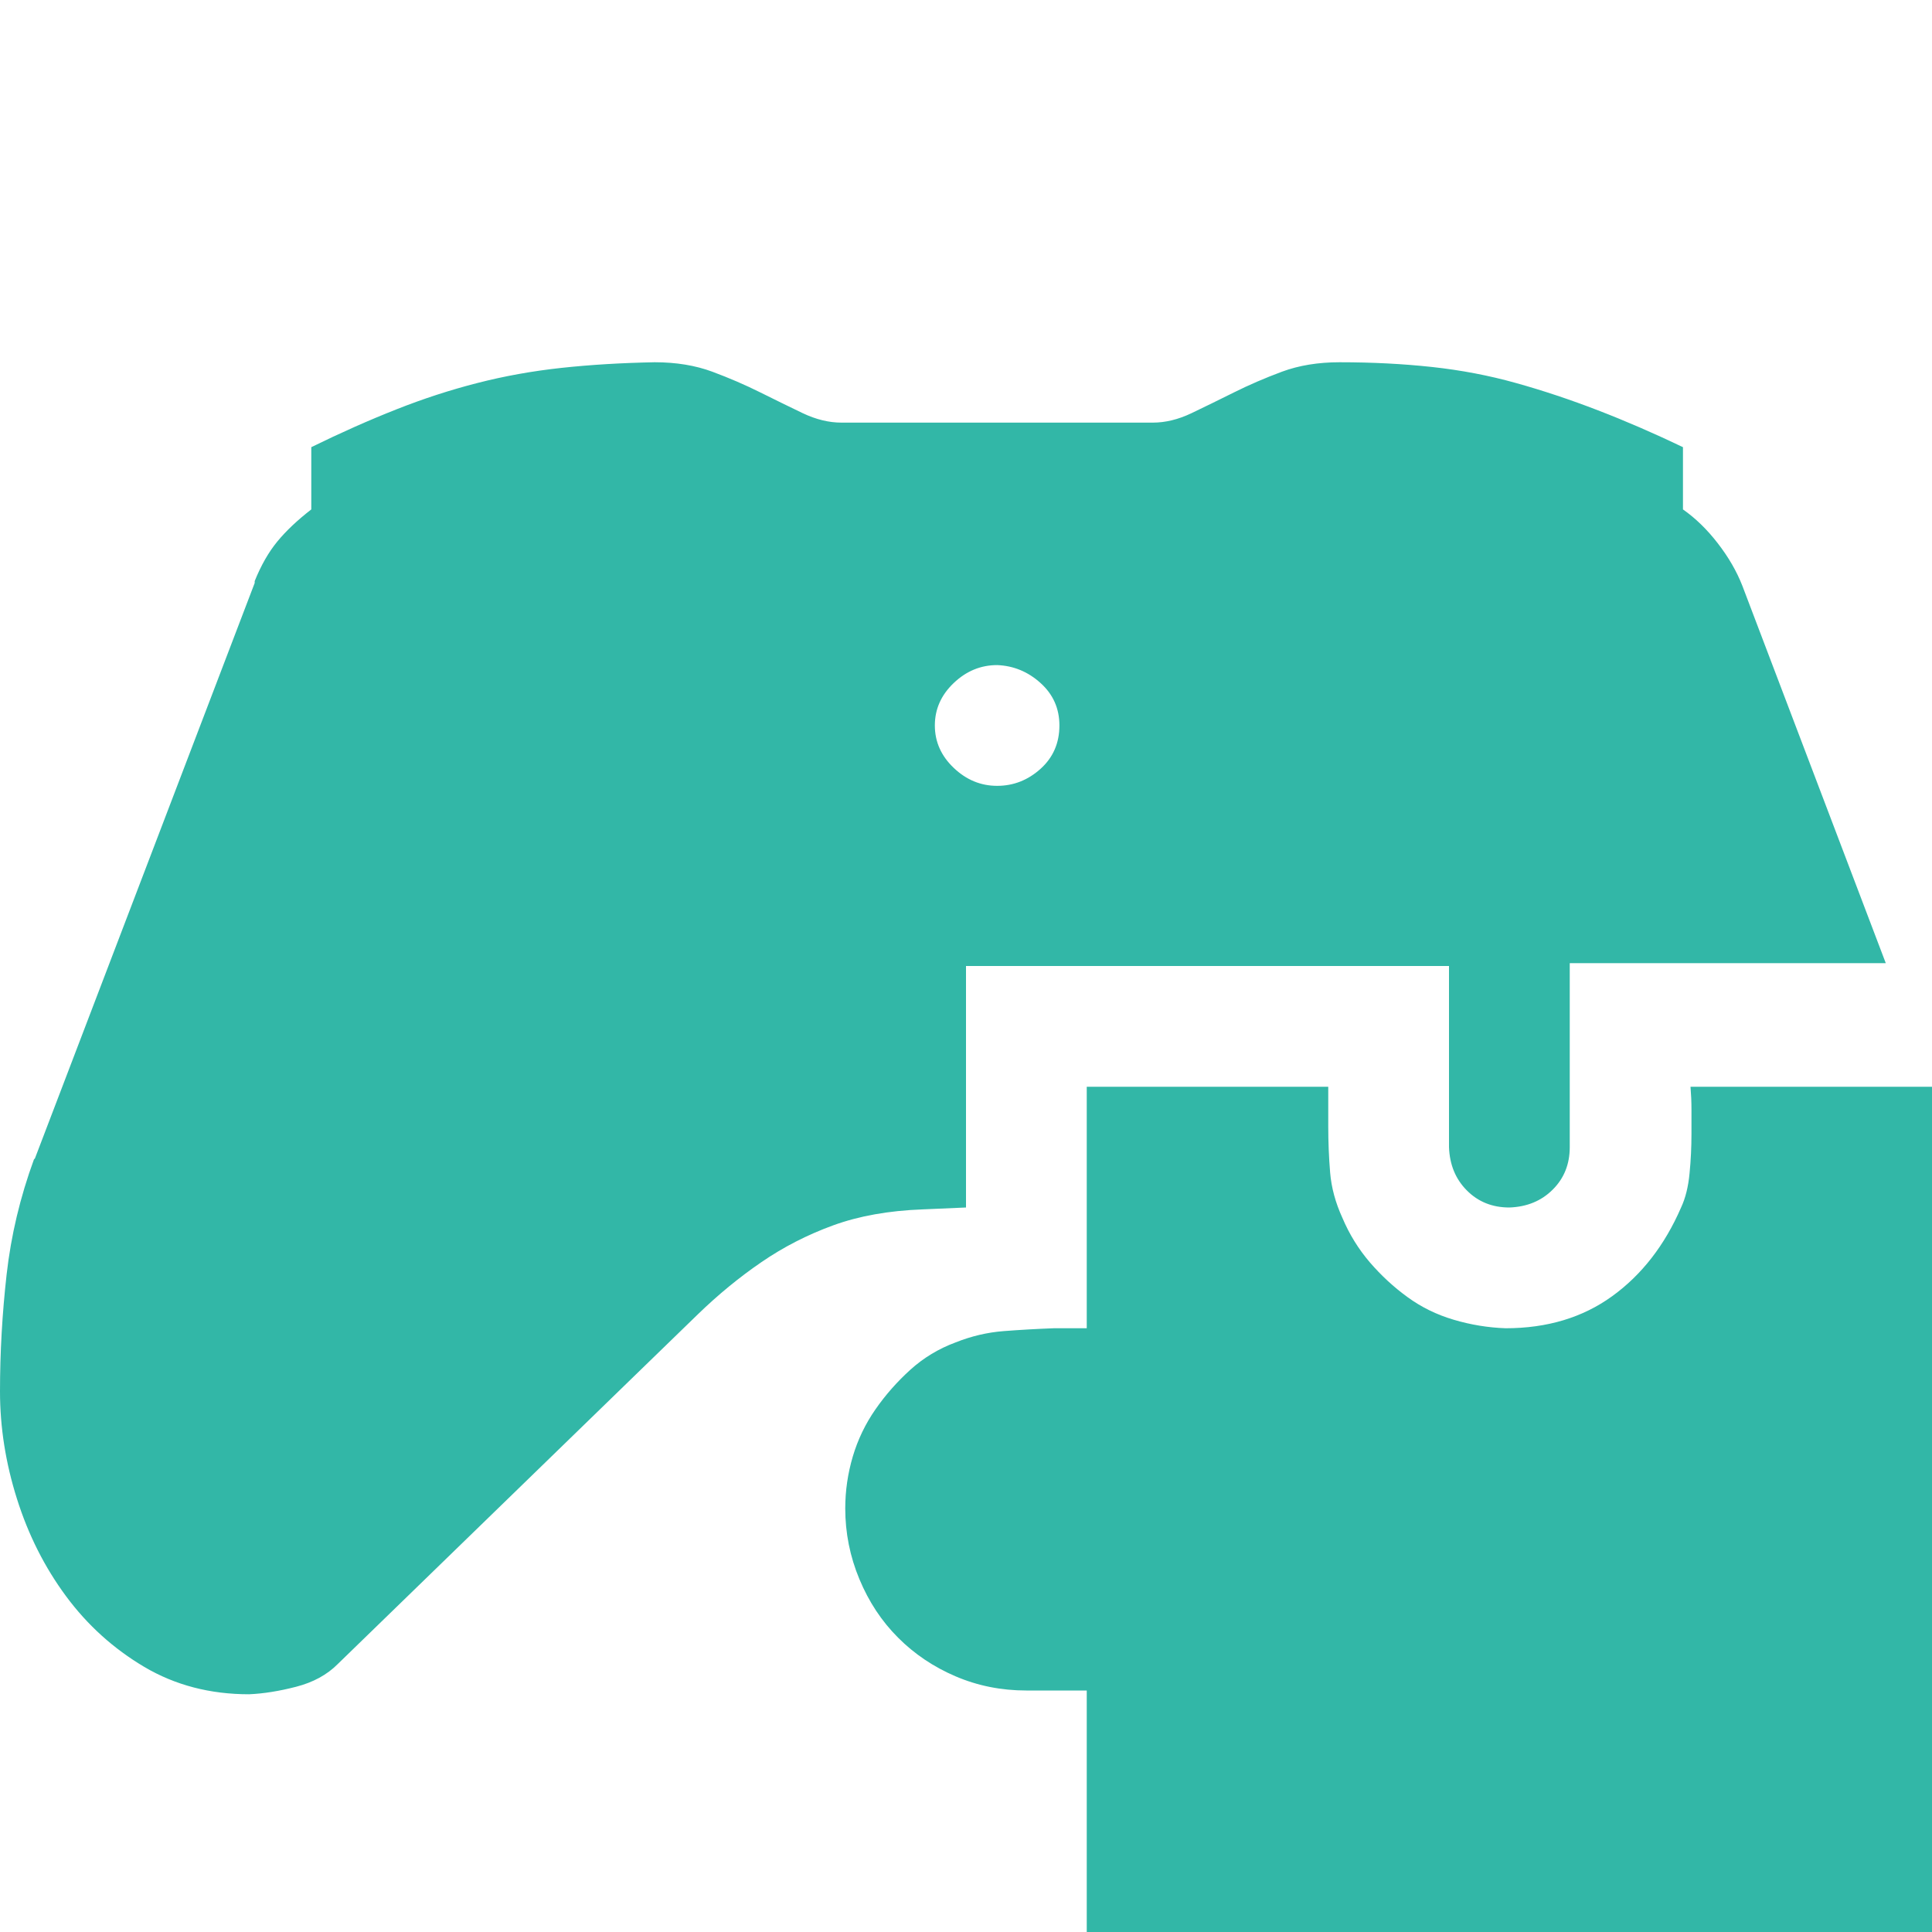 <svg width="40" height="40" viewBox="0 0 40 40" fill="none" xmlns="http://www.w3.org/2000/svg">
<path d="M35 22.5H40V40H22.5V35H21.25C20.729 35 20.241 34.902 19.785 34.707C19.329 34.512 18.932 34.245 18.594 33.906C18.255 33.568 17.988 33.164 17.793 32.695C17.598 32.227 17.5 31.738 17.5 31.23C17.5 30.866 17.552 30.508 17.656 30.156C17.76 29.805 17.917 29.479 18.125 29.18C18.333 28.88 18.574 28.607 18.848 28.359C19.121 28.112 19.434 27.923 19.785 27.793C20.111 27.663 20.443 27.585 20.781 27.559C21.12 27.533 21.465 27.513 21.816 27.5H22.5V22.5H27.5V23.32C27.5 23.646 27.513 23.965 27.539 24.277C27.565 24.59 27.65 24.902 27.793 25.215C27.936 25.553 28.125 25.859 28.359 26.133C28.594 26.406 28.854 26.647 29.141 26.855C29.427 27.064 29.746 27.22 30.098 27.324C30.449 27.428 30.807 27.487 31.172 27.5C32.031 27.5 32.767 27.279 33.379 26.836C33.991 26.393 34.466 25.781 34.805 25C34.896 24.805 34.954 24.57 34.98 24.297C35.007 24.023 35.02 23.75 35.02 23.477V22.969C35.02 22.812 35.013 22.656 35 22.5ZM5.156 35.078C4.349 35.078 3.626 34.889 2.988 34.512C2.35 34.134 1.81 33.646 1.367 33.047C0.924 32.448 0.586 31.777 0.352 31.035C0.117 30.293 0 29.551 0 28.809C0 28.001 0.046 27.194 0.137 26.387C0.228 25.579 0.417 24.785 0.703 24.004L0.723 23.984L5.273 12.07V12.031C5.404 11.706 5.56 11.432 5.742 11.211C5.924 10.99 6.159 10.768 6.445 10.547V9.258C7.057 8.958 7.643 8.698 8.203 8.477C8.763 8.255 9.323 8.073 9.883 7.93C10.443 7.786 11.022 7.682 11.621 7.617C12.22 7.552 12.865 7.513 13.555 7.5C13.997 7.5 14.395 7.565 14.746 7.695C15.098 7.826 15.43 7.969 15.742 8.125C16.055 8.281 16.348 8.424 16.621 8.555C16.895 8.685 17.162 8.75 17.422 8.75H23.867C24.128 8.75 24.395 8.685 24.668 8.555C24.941 8.424 25.234 8.281 25.547 8.125C25.859 7.969 26.191 7.826 26.543 7.695C26.895 7.565 27.292 7.5 27.734 7.5C28.412 7.5 29.049 7.533 29.648 7.598C30.247 7.663 30.827 7.773 31.387 7.93C31.947 8.086 32.513 8.275 33.086 8.496C33.659 8.717 34.245 8.971 34.844 9.258V10.547C35.104 10.729 35.345 10.963 35.566 11.25C35.788 11.537 35.957 11.829 36.074 12.129L39.043 19.941H32.5V23.75C32.5 24.102 32.383 24.395 32.148 24.629C31.914 24.863 31.615 24.987 31.25 25C30.898 25 30.605 24.883 30.371 24.648C30.137 24.414 30.013 24.115 30 23.75V20H20V25L19.102 25.039C18.398 25.065 17.78 25.176 17.246 25.371C16.712 25.566 16.217 25.82 15.762 26.133C15.306 26.445 14.87 26.803 14.453 27.207C14.037 27.611 13.594 28.04 13.125 28.496L6.992 34.453C6.771 34.675 6.484 34.831 6.133 34.922C5.781 35.013 5.456 35.065 5.156 35.078ZM19.355 15.02C19.355 15.358 19.486 15.651 19.746 15.898C20.006 16.146 20.306 16.27 20.645 16.27C20.983 16.27 21.283 16.152 21.543 15.918C21.803 15.684 21.934 15.384 21.934 15.02C21.934 14.668 21.803 14.375 21.543 14.141C21.283 13.906 20.983 13.783 20.645 13.77C20.306 13.77 20.006 13.893 19.746 14.141C19.486 14.388 19.355 14.681 19.355 15.02Z" fill="#32B7A7"/>
</svg>
